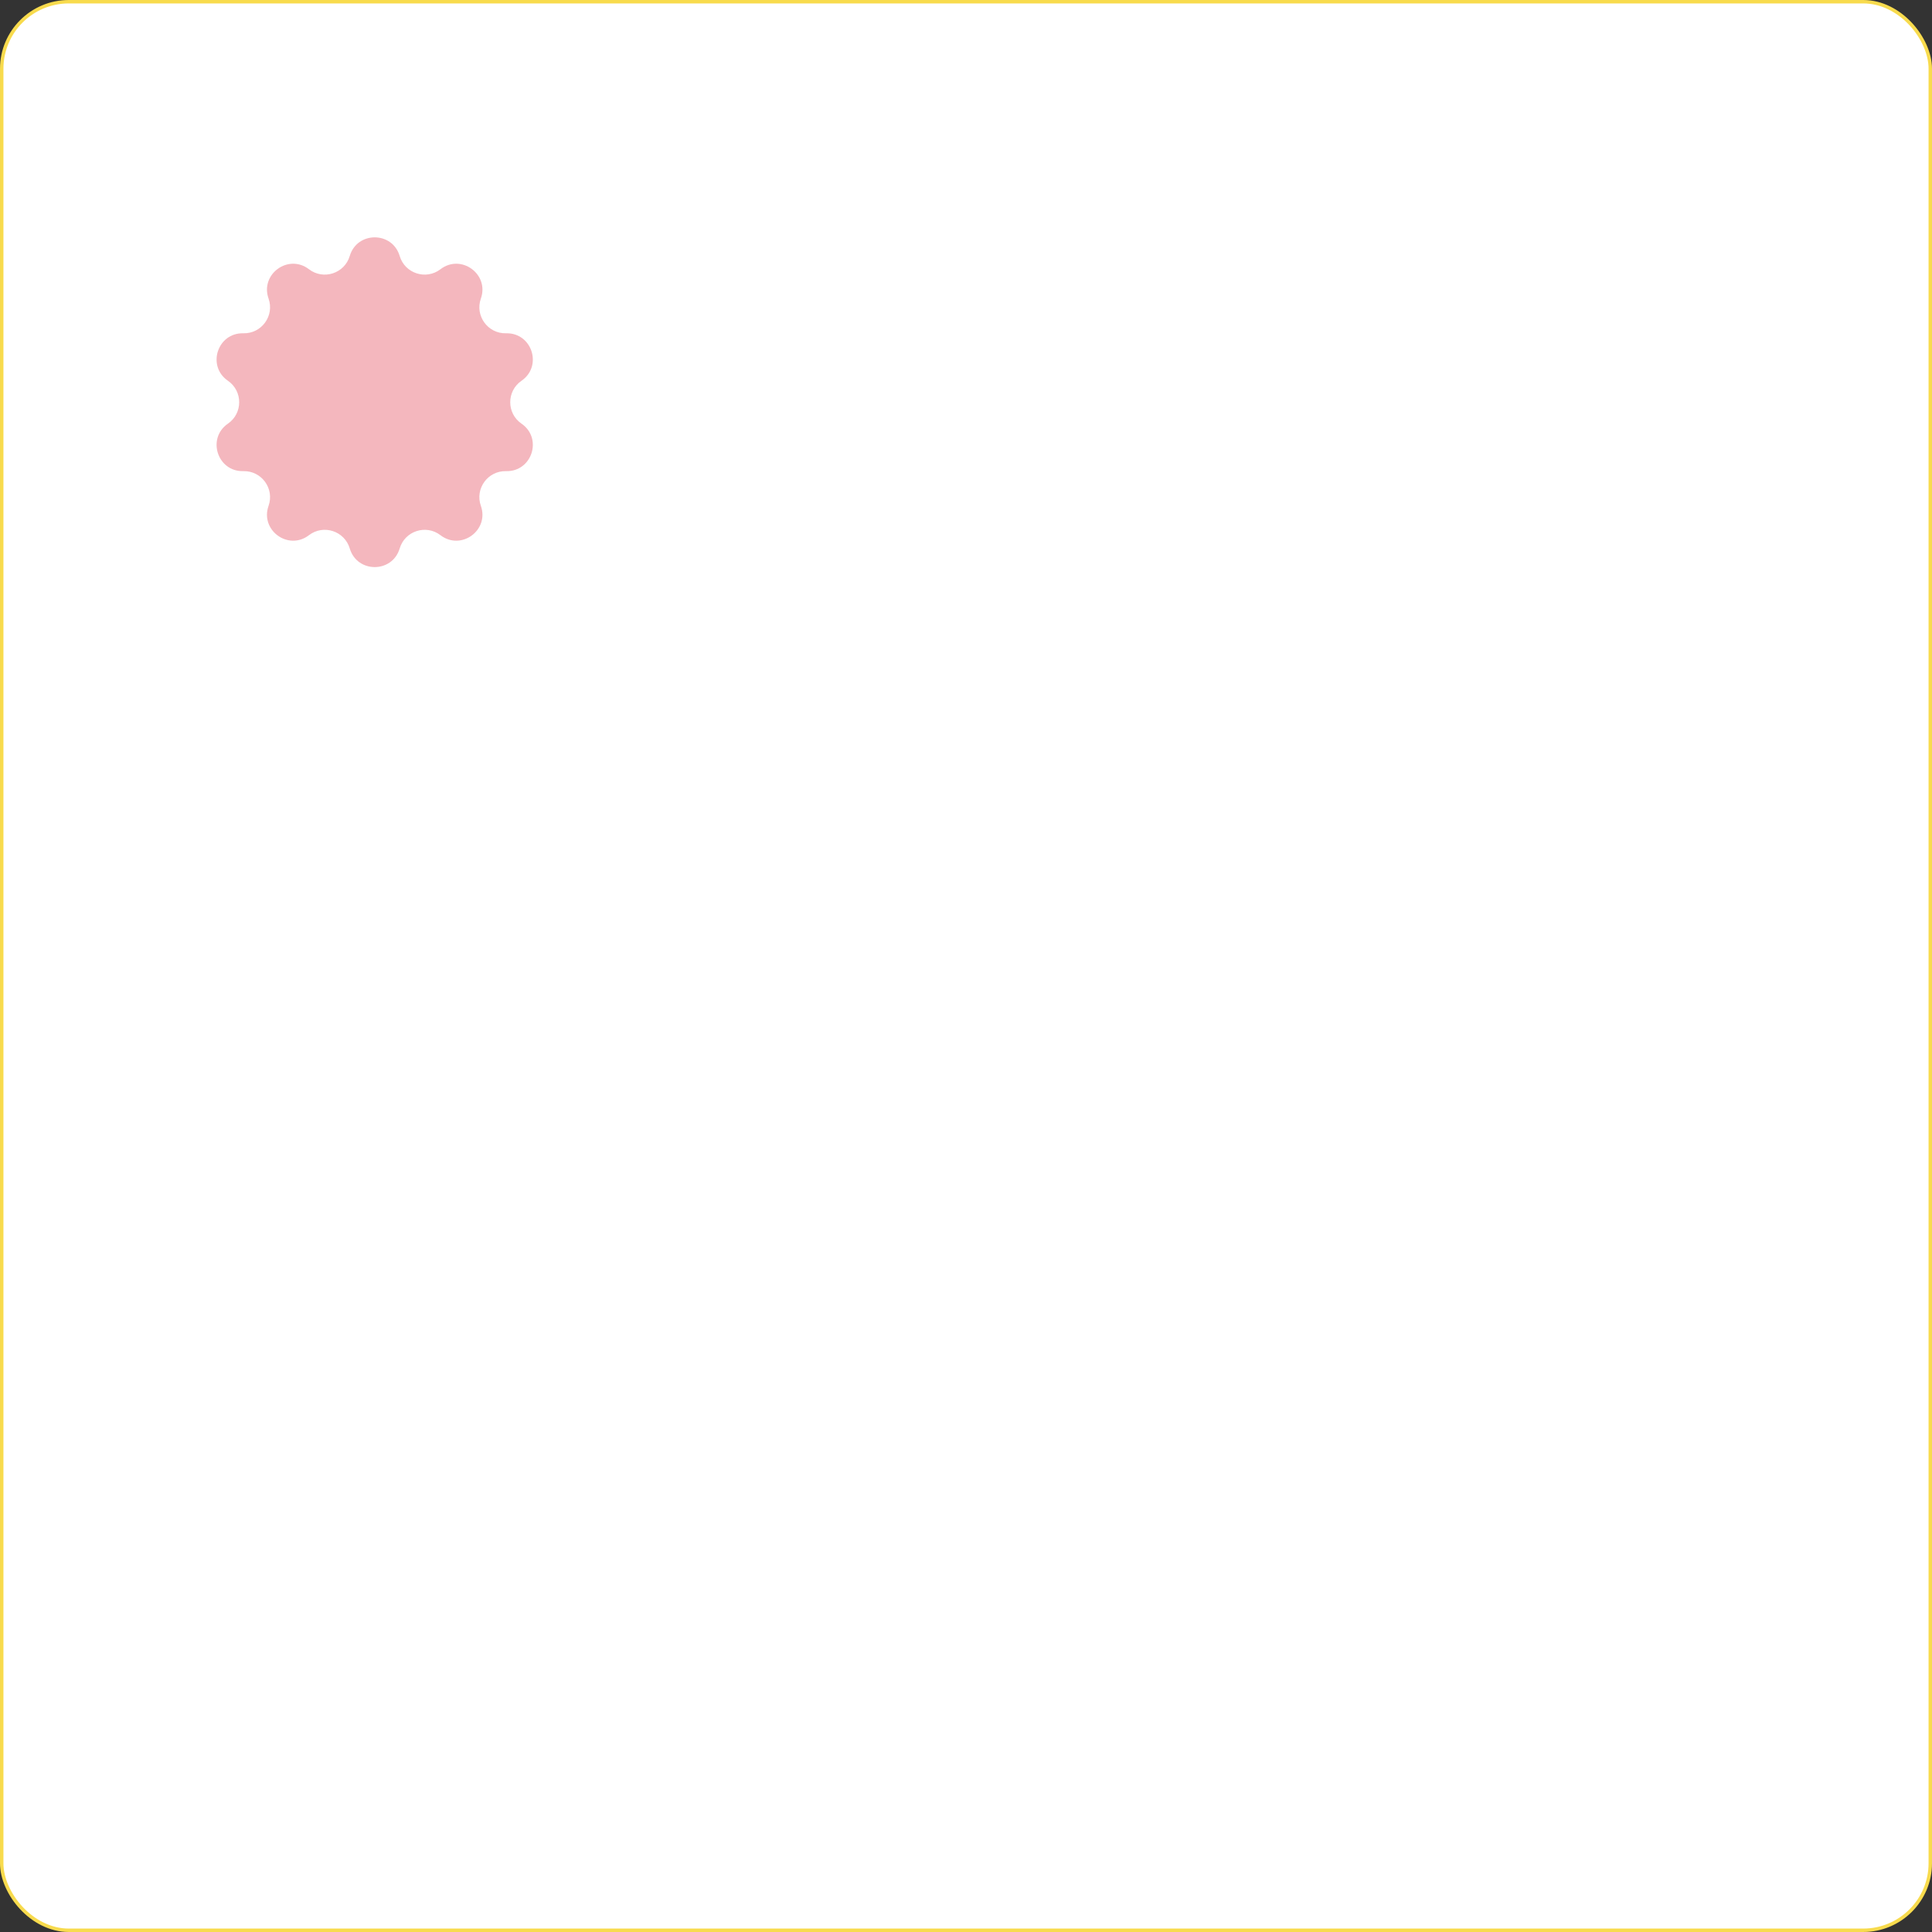 <?xml version="1.0" encoding="UTF-8"?> <svg xmlns="http://www.w3.org/2000/svg" width="562" height="562" viewBox="0 0 562 562" fill="none"><rect x="0" y="0" width="562" height="562" fill="#333333" stroke="none"/> <rect x="0.5" y="0.5" width="561" height="561" rx="19.5" fill="white" stroke="#F8DB4D"></rect> <path d="M101.739 74.46C103.884 67.235 114.116 67.235 116.261 74.46V74.46C117.772 79.55 123.915 81.547 128.13 78.317V78.317C134.112 73.732 142.39 79.747 139.879 86.853V86.853C138.109 91.859 141.906 97.085 147.214 96.949V96.949C154.748 96.756 157.91 106.488 151.701 110.76V110.76C147.327 113.77 147.327 120.23 151.701 123.24V123.24C157.91 127.512 154.748 137.244 147.214 137.051V137.051C141.906 136.915 138.109 142.141 139.879 147.147V147.147C142.39 154.253 134.112 160.268 128.13 155.683V155.683C123.915 152.453 117.772 154.45 116.261 159.54V159.54C114.116 166.765 103.884 166.765 101.739 159.54V159.54C100.228 154.45 94.085 152.453 89.87 155.683V155.683C83.888 160.268 75.61 154.253 78.121 147.147V147.147C79.891 142.141 76.094 136.915 70.786 137.051V137.051C63.252 137.244 60.09 127.512 66.299 123.24V123.24C70.673 120.23 70.673 113.77 66.299 110.76V110.76C60.09 106.488 63.252 96.756 70.786 96.949V96.949C76.094 97.085 79.891 91.859 78.121 86.853V86.853C75.61 79.747 83.888 73.732 89.87 78.317V78.317C94.085 81.547 100.228 79.55 101.739 74.46V74.46Z" fill="#F4B7BE"></path> </svg> 